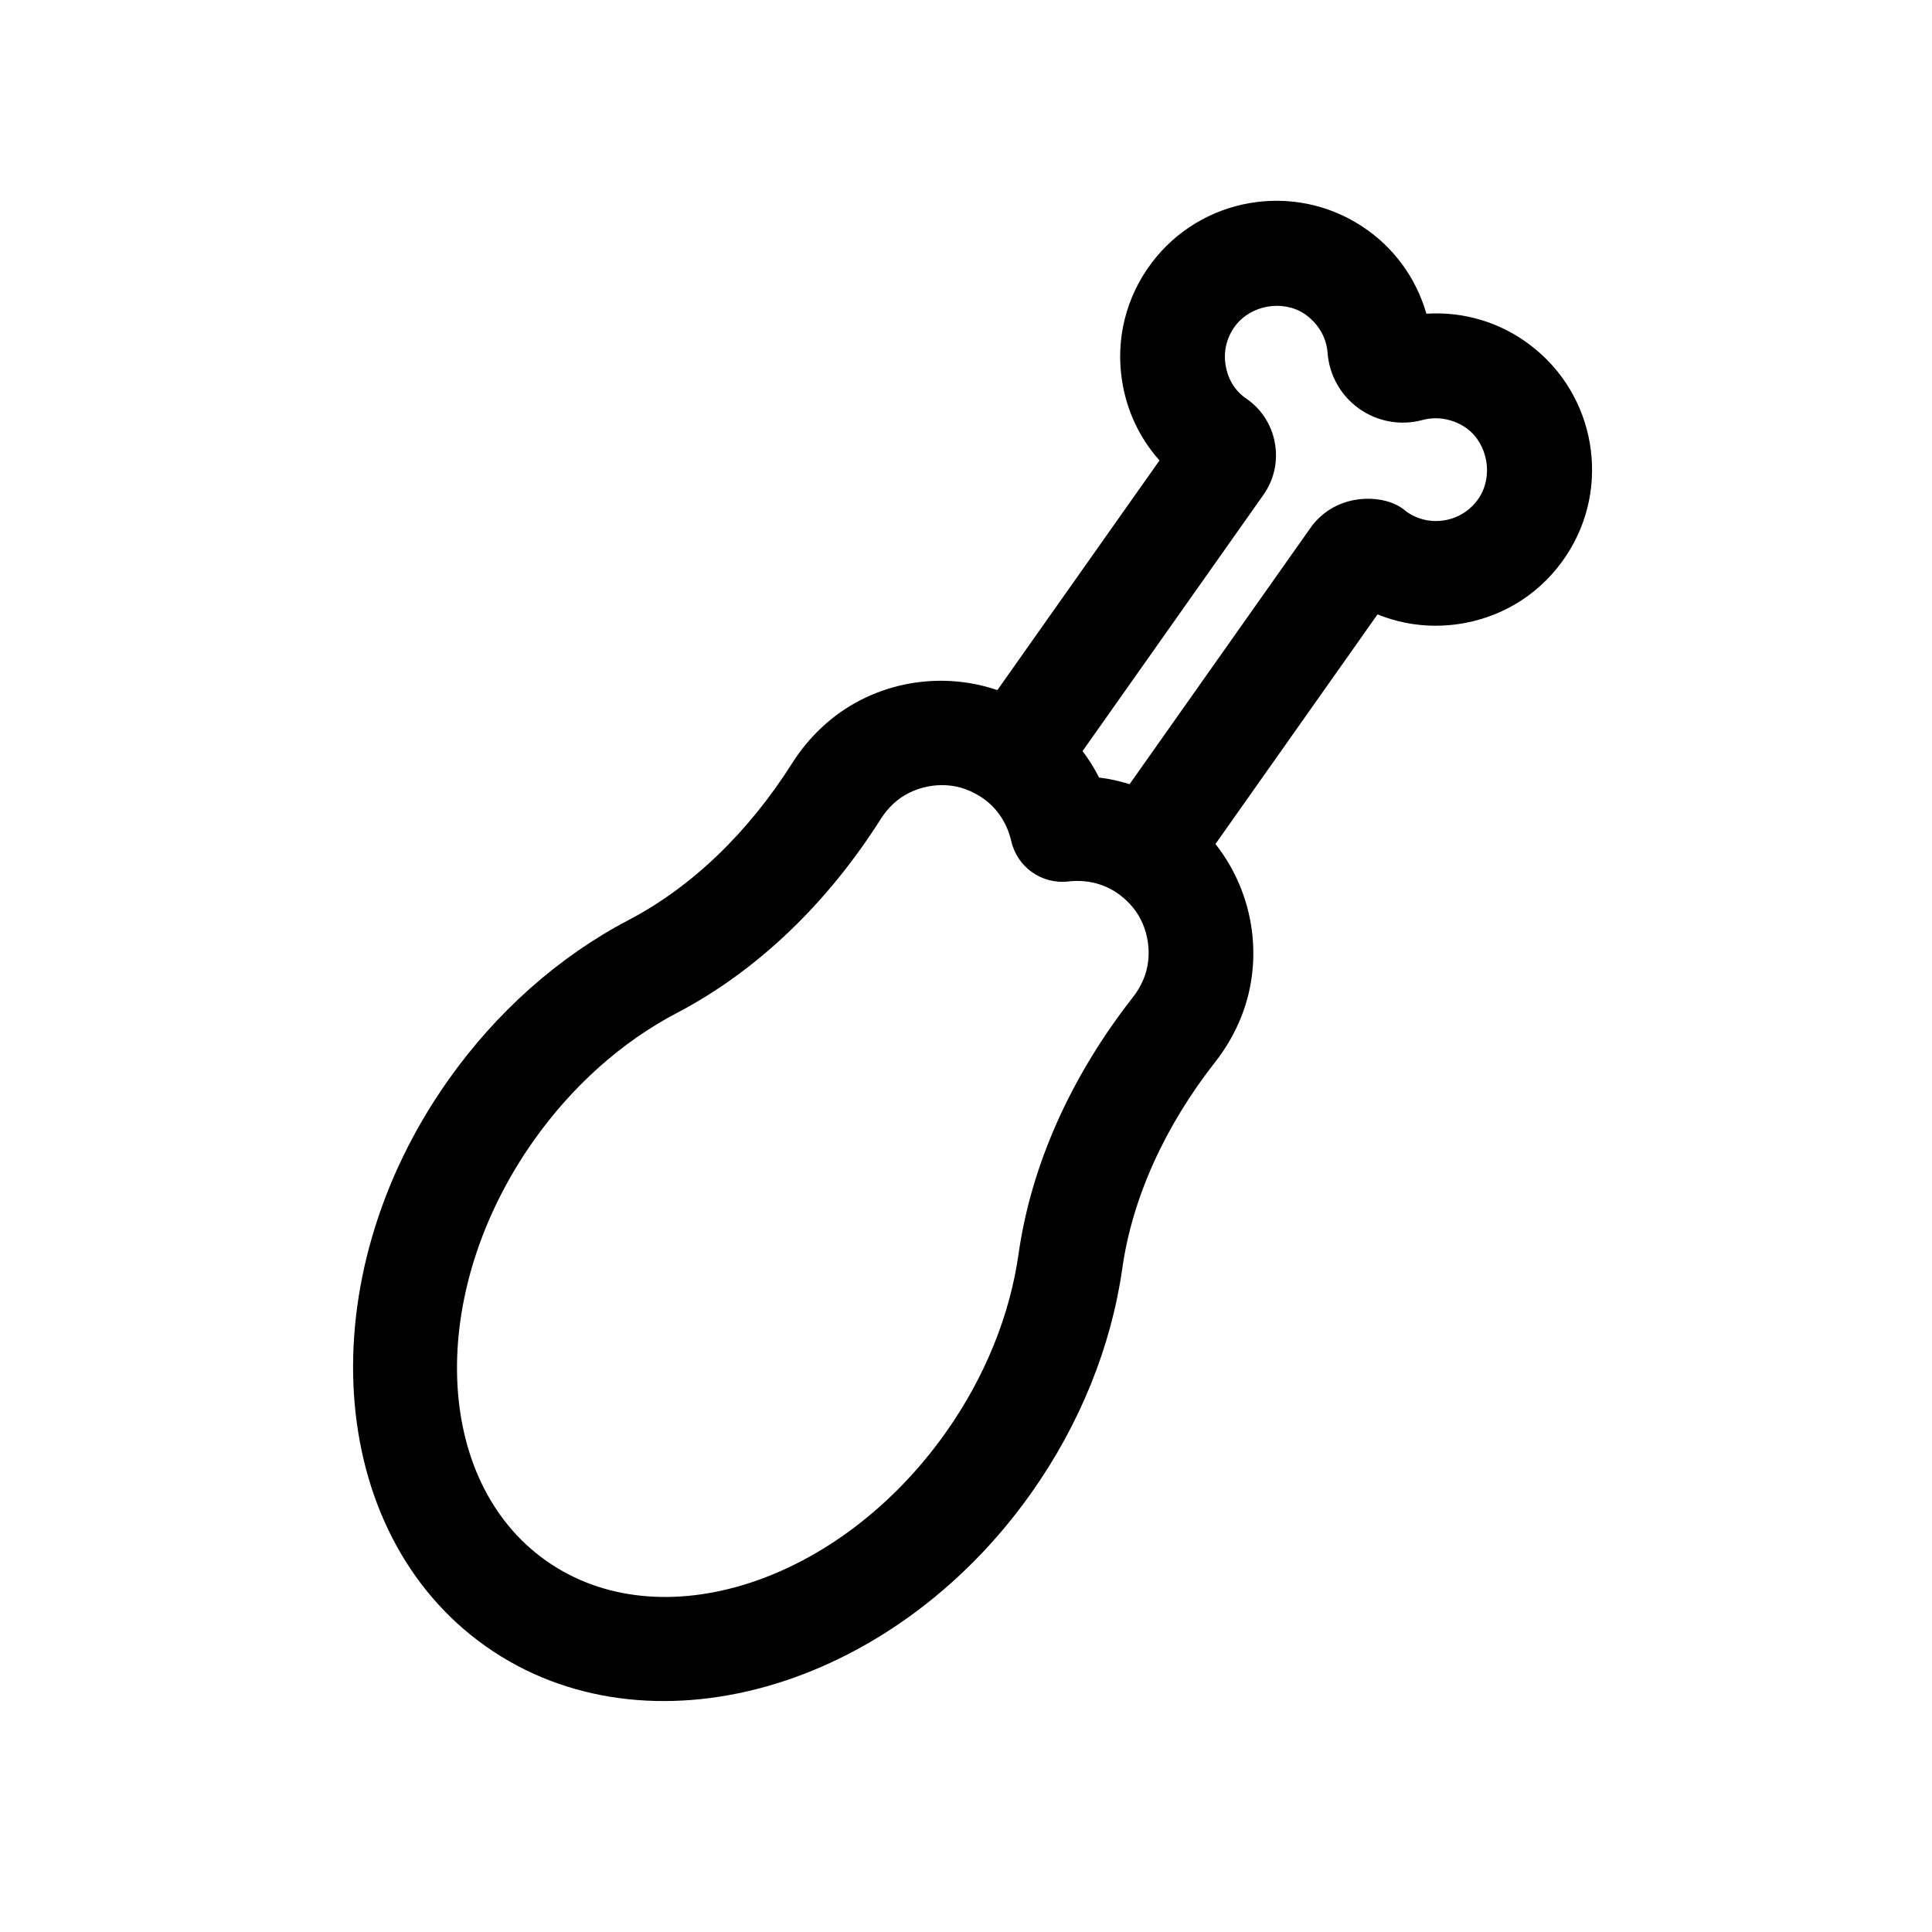 <?xml version="1.0" encoding="UTF-8"?>
<!-- Uploaded to: SVG Repo, www.svgrepo.com, Generator: SVG Repo Mixer Tools -->
<svg fill="#000000" width="800px" height="800px" version="1.1" viewBox="144 144 512 512" xmlns="http://www.w3.org/2000/svg">
 <path d="m441.41 480.19c2.648-18.66 11.195-37.633 24.723-54.871 2.5-3.18 4.606-6.731 6.266-10.535 6.769-15.555 4.195-33.859-6.293-47.109l42.953-60.855c7.262 2.945 15.211 3.762 23.117 2.285 11.082-2.074 20.613-8.391 26.855-17.793 12.062-18.152 7.894-42.684-9.496-55.855-8.016-6.121-17.746-8.941-27.527-8.32-2.691-9.438-8.699-17.703-17.066-23.156-18.227-11.969-42.738-7.68-55.809 9.773-6.766 9.035-9.516 20.137-7.758 31.273 1.25 7.926 4.676 15.129 9.902 20.996l-42.957 60.859c-16.012-5.453-34.121-1.75-46.469 9.824-3.027 2.816-5.676 6.008-7.863 9.465-11.707 18.512-26.719 32.922-43.426 41.664-18.516 9.695-35.062 24.395-47.848 42.512-37.113 52.582-32.617 119.84 10.027 149.95 42.645 30.102 107.54 11.812 144.65-40.77 12.781-18.113 21.082-38.629 24.02-59.332zm27.371-239.5c-0.582-3.672 0.332-7.328 2.551-10.305 4.164-5.551 12.574-7.023 18.363-3.223 3.586 2.488 5.801 6.129 6.129 10.352 0.449 5.957 3.516 11.355 8.387 14.809 0.008 0.004 0.008 0.004 0.016 0.012 4.879 3.441 10.988 4.527 16.766 2.969 4.113-1.109 8.453-0.148 11.809 2.285 5.523 4.188 6.957 12.605 3.121 18.387-2.059 3.09-5.199 5.176-8.848 5.863-3.656 0.684-7.332-0.121-10.355-2.258-3.406-3.066-8.805-3.926-13.613-3.109-4.824 0.82-9.027 3.469-11.844 7.461l-47.914 67.883c-2.625-0.812-5.32-1.43-8.086-1.762-1.242-2.488-2.727-4.816-4.367-7.016l47.918-67.891c2.812-3.984 3.902-8.832 3.059-13.652-0.832-4.789-3.469-8.961-7.426-11.754-3.215-2.106-5.078-5.356-5.664-9.051zm-180.04 316.93c-30.145-21.277-31.648-71.191-3.356-111.28 10.262-14.535 23.418-26.27 38.051-33.926 21.016-11.012 39.688-28.789 54.004-51.422 0.918-1.453 2.039-2.793 3.348-4.027 4.91-4.594 12.742-6.164 19.07-3.82 1.812 0.672 3.367 1.512 4.695 2.449 4.93 3.481 6.766 8.336 7.445 11.316 1.582 6.91 8.102 11.512 15.141 10.688 3.848-0.457 11.168-0.188 17.051 6.84 4.312 5.168 5.457 13.082 2.769 19.258-0.719 1.648-1.609 3.156-2.648 4.477-0.004 0.008-0.004 0.008-0.004 0.008-16.527 21.07-27.039 44.617-30.375 68.109-2.309 16.367-8.961 32.699-19.211 47.223-28.293 40.086-75.836 55.383-105.98 34.105z"/>
</svg>